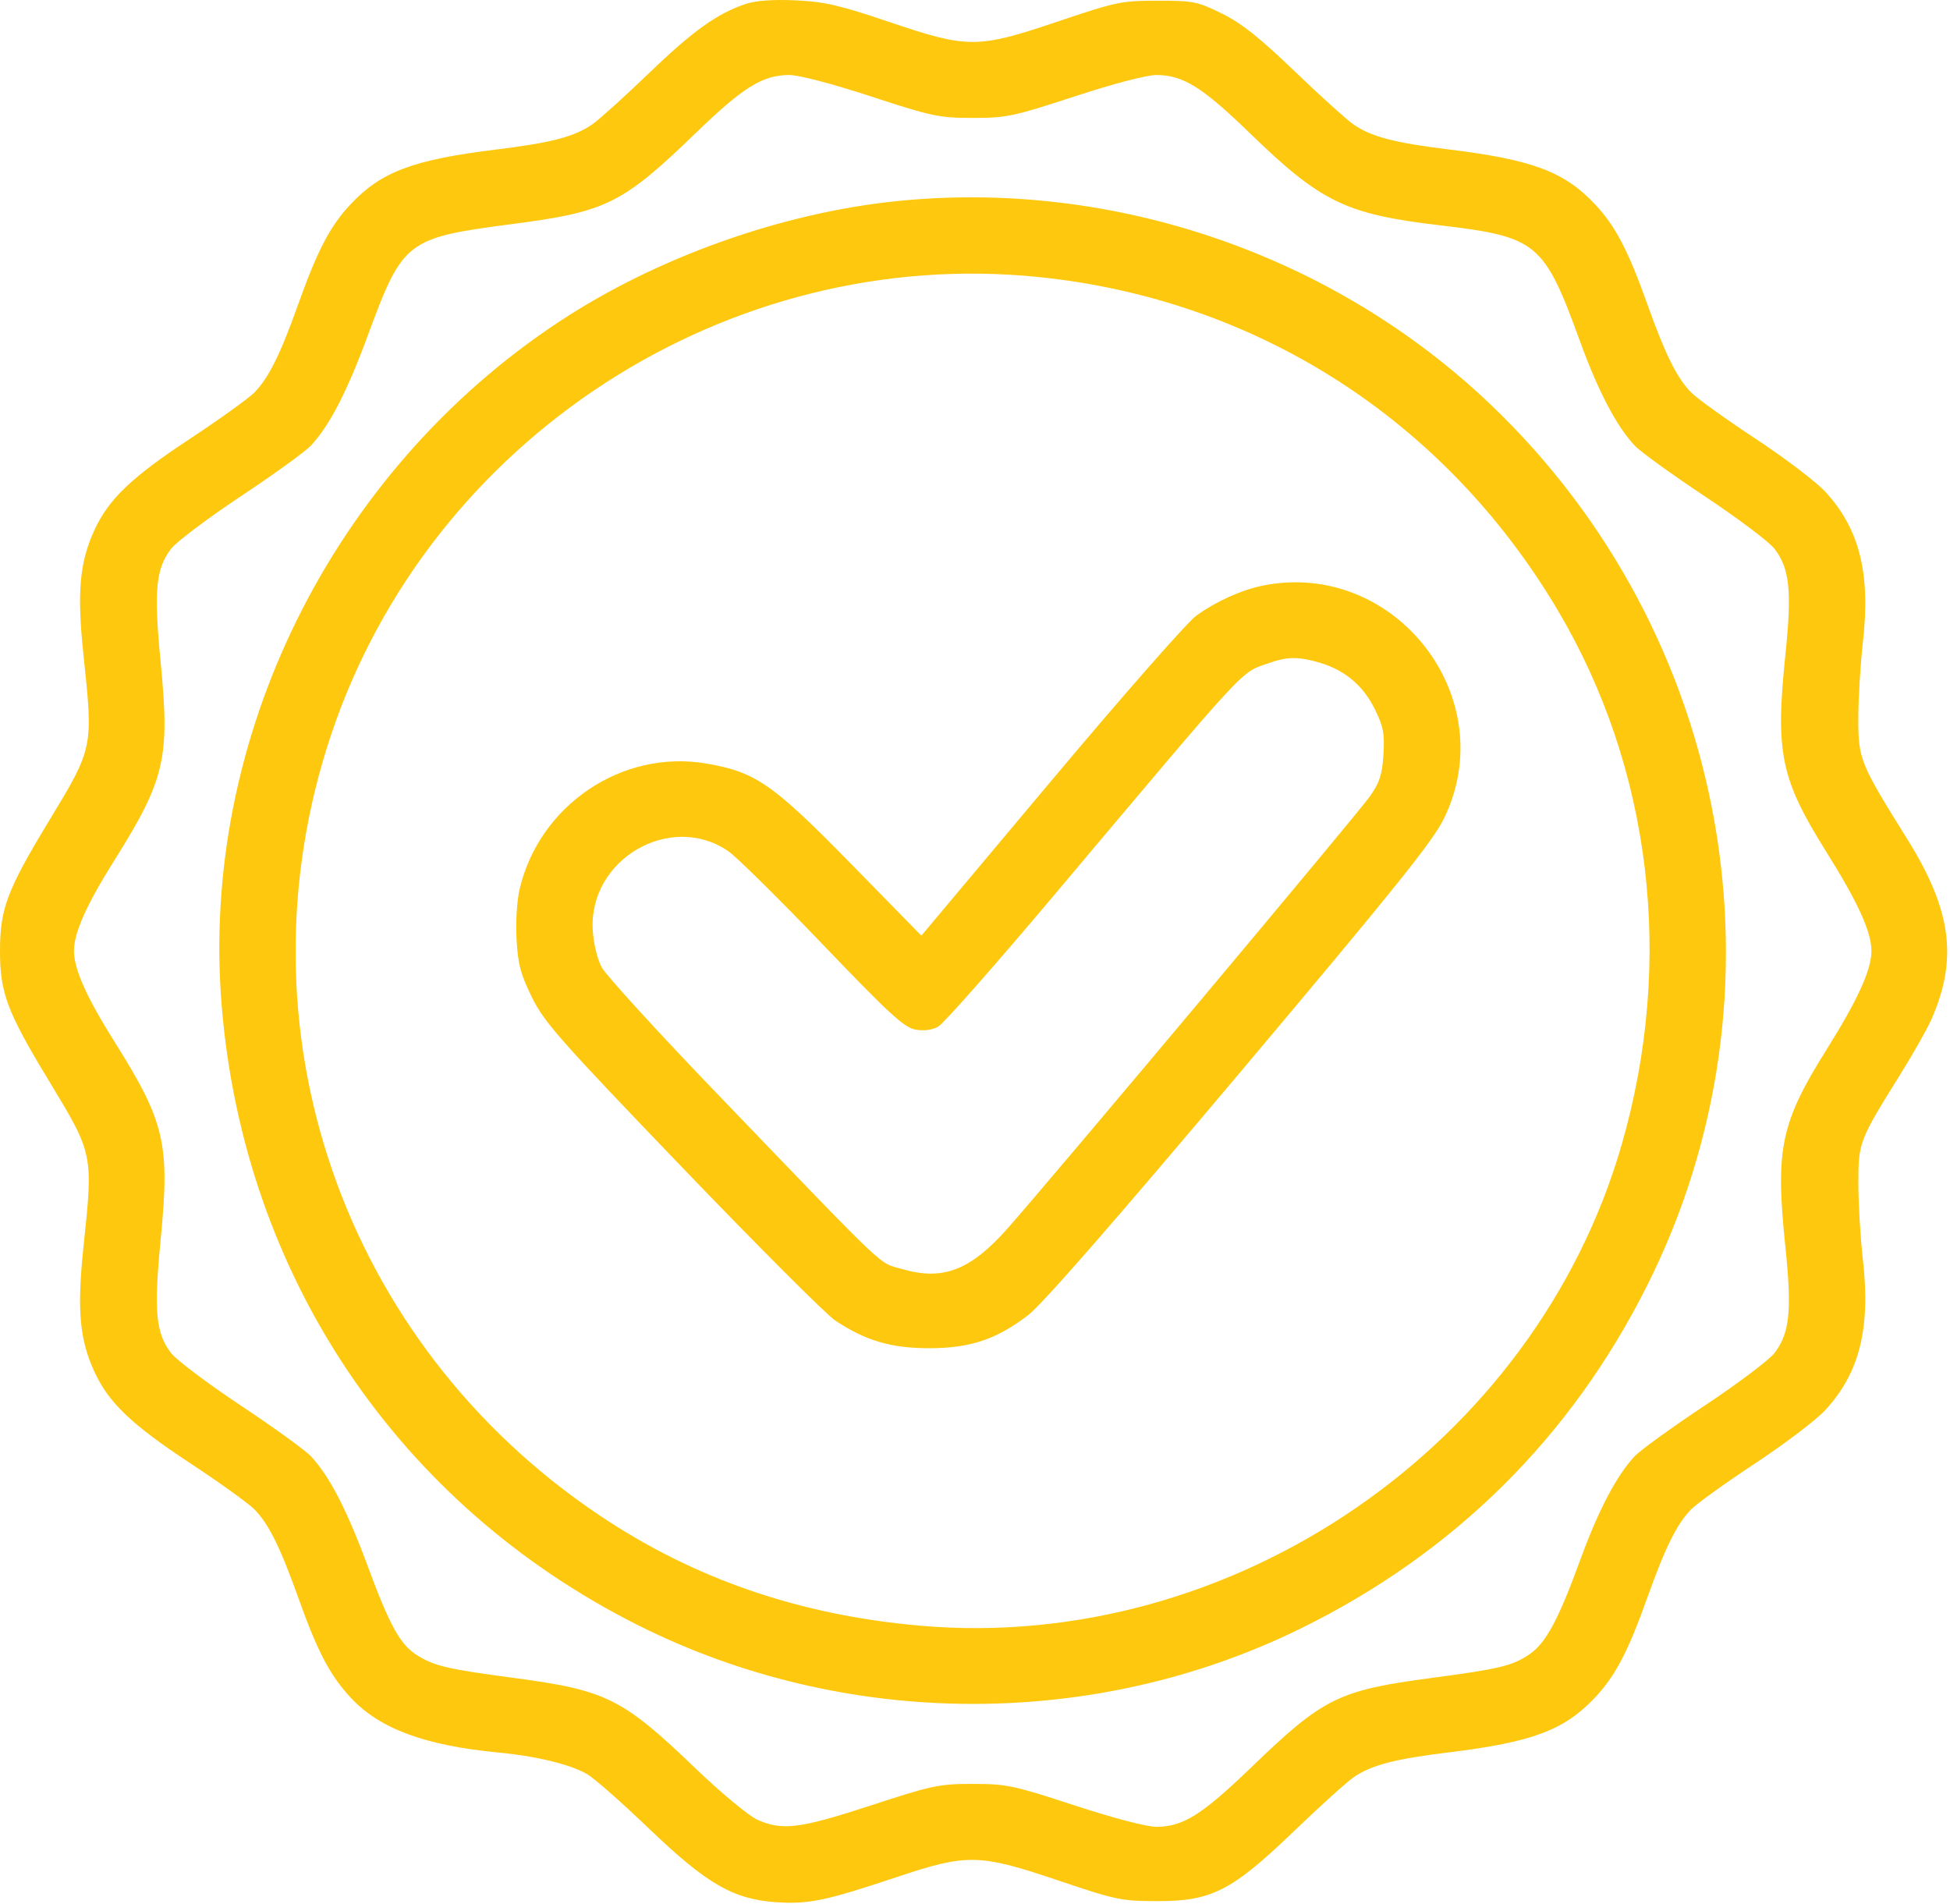 <?xml version="1.0" encoding="UTF-8"?> <svg xmlns="http://www.w3.org/2000/svg" width="512" height="500" viewBox="0 0 512 500" fill="none"> <path fill-rule="evenodd" clip-rule="evenodd" d="M195.887 1.007C188.419 3.465 181.977 8.065 170.419 19.191C164.094 25.279 157.424 31.308 155.597 32.587C150.897 35.878 144.849 37.478 130.46 39.238C108.438 41.933 100.045 45.09 91.979 53.713C86.664 59.395 83.355 65.731 78.287 79.929C73.573 93.136 70.499 99.314 66.775 103.069C65.204 104.653 57.619 110.101 49.919 115.176C34.483 125.35 28.498 131.076 24.753 139.256C20.865 147.748 20.188 155.559 21.916 171.958C24.499 196.452 24.537 196.266 12.802 215.636C1.851 233.713 0 238.632 0 249.674C0 260.716 1.851 265.635 12.802 283.712C24.537 303.082 24.499 302.896 21.916 327.39C20.188 343.789 20.865 351.6 24.753 360.092C28.498 368.272 34.483 373.998 49.919 384.172C57.619 389.247 65.204 394.695 66.775 396.279C70.499 400.034 73.573 406.212 78.287 419.419C83.395 433.728 86.666 439.955 92.164 445.832C99.732 453.923 111.623 458.317 130.919 460.152C140.99 461.11 150.222 463.389 154.343 465.935C156.31 467.151 163.555 473.552 170.444 480.162C185.603 494.704 192.605 498.73 204.019 499.462C212.384 499.999 216.864 499.057 235.419 492.861C254.008 486.653 257.067 486.718 277.919 493.756C293.033 498.857 294.473 499.157 303.919 499.165C318.153 499.178 323.453 496.461 339.749 480.799C346.443 474.366 353.414 468.053 355.241 466.769C359.934 463.472 365.974 461.872 380.378 460.11C402.4 457.415 410.793 454.258 418.859 445.635C424.174 439.953 427.483 433.617 432.551 419.419C437.265 406.212 440.339 400.034 444.063 396.279C445.634 394.695 453.219 389.247 460.919 384.172C468.619 379.097 476.872 372.826 479.259 370.235C488.27 360.453 491.175 348.802 489.121 330.674C488.466 324.899 487.934 315.899 487.938 310.674C487.945 299.922 488.117 299.477 498.903 282.174C502.331 276.674 506.032 270.133 507.126 267.639C514.108 251.729 512.394 238.932 500.792 220.337C488.376 200.439 487.918 199.312 487.925 188.674C487.928 183.449 488.466 174.449 489.121 168.674C491.175 150.546 488.27 138.895 479.259 129.113C476.872 126.522 468.619 120.251 460.919 115.176C453.219 110.101 445.634 104.653 444.063 103.069C440.339 99.314 437.265 93.136 432.551 79.929C427.483 65.731 424.174 59.395 418.859 53.713C410.793 45.09 402.4 41.933 380.378 39.238C365.974 37.476 359.934 35.876 355.241 32.579C353.414 31.295 346.455 24.993 339.777 18.575C330.662 9.816 325.929 6.066 320.798 3.54C314.409 0.395 313.304 0.175 303.94 0.183C294.469 0.191 293.041 0.488 277.919 5.592C256.616 12.782 254.23 12.791 233.419 5.748C220.386 1.338 216.487 0.438 208.919 0.092C203.07 -0.176 198.507 0.144 195.887 1.007ZM228.689 25.318C244.727 30.572 246.576 30.963 255.419 30.963C264.262 30.963 266.111 30.572 282.149 25.318C292.396 21.961 301.109 19.683 303.649 19.696C310.661 19.732 315.663 22.85 328.187 34.991C346.845 53.077 353.325 56.223 377.919 59.139C403.712 62.197 405.358 63.563 414.944 89.855C419.677 102.838 424.481 111.971 429.236 117.026C430.712 118.594 439.009 124.59 447.675 130.35C456.34 136.109 464.553 142.295 465.926 144.094C469.928 149.341 470.517 155.182 468.757 172.174C466.112 197.713 467.549 204.557 479.595 223.78C487.829 236.92 491.372 244.71 491.372 249.674C491.372 254.638 487.829 262.428 479.595 275.568C467.549 294.791 466.112 301.635 468.757 327.174C470.517 344.166 469.928 350.007 465.926 355.254C464.553 357.053 456.34 363.239 447.675 368.998C439.009 374.758 430.712 380.754 429.236 382.322C424.481 387.377 419.677 396.51 414.944 409.493C409.165 425.342 405.855 431.482 401.518 434.394C397.045 437.398 393.788 438.182 375.919 440.56C351.466 443.813 347.497 445.771 328.762 463.825C315.581 476.527 310.68 479.616 303.649 479.652C301.109 479.665 292.396 477.387 282.149 474.03C266.111 468.776 264.262 468.385 255.419 468.385C246.576 468.385 244.727 468.776 228.689 474.03C210.009 480.149 205.345 480.732 198.805 477.762C196.543 476.735 189.343 470.761 182.805 464.487C163.399 445.862 159.271 443.8 134.919 440.56C117.654 438.263 114.141 437.449 109.704 434.722C105.096 431.89 102.395 427.041 96.429 410.891C91.073 396.393 86.439 387.463 81.602 382.322C80.126 380.754 71.829 374.758 63.163 368.998C54.498 363.239 46.285 357.053 44.912 355.254C40.879 349.966 40.359 344.262 42.188 325.394C44.632 300.195 43.327 294.639 29.968 273.361C22.68 261.753 19.419 254.431 19.419 249.674C19.419 244.917 22.68 237.595 29.968 225.987C43.327 204.709 44.632 199.153 42.188 173.954C40.359 155.086 40.879 149.382 44.912 144.094C46.285 142.295 54.498 136.109 63.163 130.35C71.829 124.59 80.126 118.594 81.602 117.026C86.439 111.885 91.073 102.955 96.429 88.457C105.822 63.03 106.543 62.474 134.932 58.768C159.198 55.6 163.514 53.445 182.675 34.93C195.17 22.857 200.198 19.732 207.189 19.696C209.729 19.683 218.442 21.961 228.689 25.318ZM235.419 52.811C205.152 55.913 172.399 67.602 146.919 84.394C87.091 123.823 52.416 194.083 58.213 264.135C64.072 334.948 104.467 395.041 167.487 426.696C221.775 453.966 287.251 454.292 341.559 427.565C381.838 407.741 412.415 377.475 432.441 337.606C471.217 260.41 454.519 166.418 391.324 106.16C350.04 66.794 292.176 46.994 235.419 52.811ZM272.563 72.723C329.839 78.526 379.19 110.111 408.846 159.948C433.614 201.571 439.726 252.253 425.798 300.533C403.004 379.55 323.644 433.992 241.669 426.85C209.913 424.083 182.216 414.546 157.287 397.793C89.752 352.408 61.297 269.536 86.938 192.911C112.997 115.034 191.093 64.47 272.563 72.723ZM331.689 153.728C326.11 154.829 319.377 157.862 314.105 161.647C311.757 163.334 294.554 182.929 275.877 205.19L241.919 245.666L223.419 226.78C202.846 205.777 198.393 202.692 185.454 200.473C163.379 196.688 141.568 211.387 136.417 233.521C135.708 236.567 135.369 242.253 135.629 246.74C136.004 253.214 136.727 255.912 139.699 261.926C142.926 268.456 147.152 273.235 179.116 306.511C198.808 327.011 216.876 345.093 219.267 346.693C227.165 351.98 233.958 353.99 243.919 353.99C254.688 353.99 261.493 351.729 269.889 345.362C273.553 342.583 292.269 321.153 325.511 281.674C366.649 232.817 376.25 220.854 379.188 214.794C394.521 183.158 366.313 146.894 331.689 153.728ZM346.658 174.046C353.209 176.017 357.983 180.084 361.011 186.272C363.249 190.847 363.589 192.661 363.239 198.157C362.903 203.43 362.236 205.48 359.67 209.12C356.457 213.679 276.374 309.17 264.609 322.471C254.835 333.522 247.61 336.325 236.914 333.216C230.407 331.324 234.325 335.04 187.572 286.41C172.363 270.59 159.034 255.974 157.952 253.931C156.831 251.813 155.832 247.625 155.631 244.194C154.538 225.618 176.055 213.086 191.204 223.474C193.37 224.959 204.51 235.956 215.959 247.912C233.365 266.088 237.352 269.758 240.29 270.31C242.59 270.741 244.687 270.473 246.361 269.535C247.768 268.746 261.223 253.492 276.261 235.637C329.009 173.008 325.451 176.855 333.178 174.097C338.015 172.371 341.055 172.359 346.658 174.046Z" fill="#FDC80E"></path> </svg> 